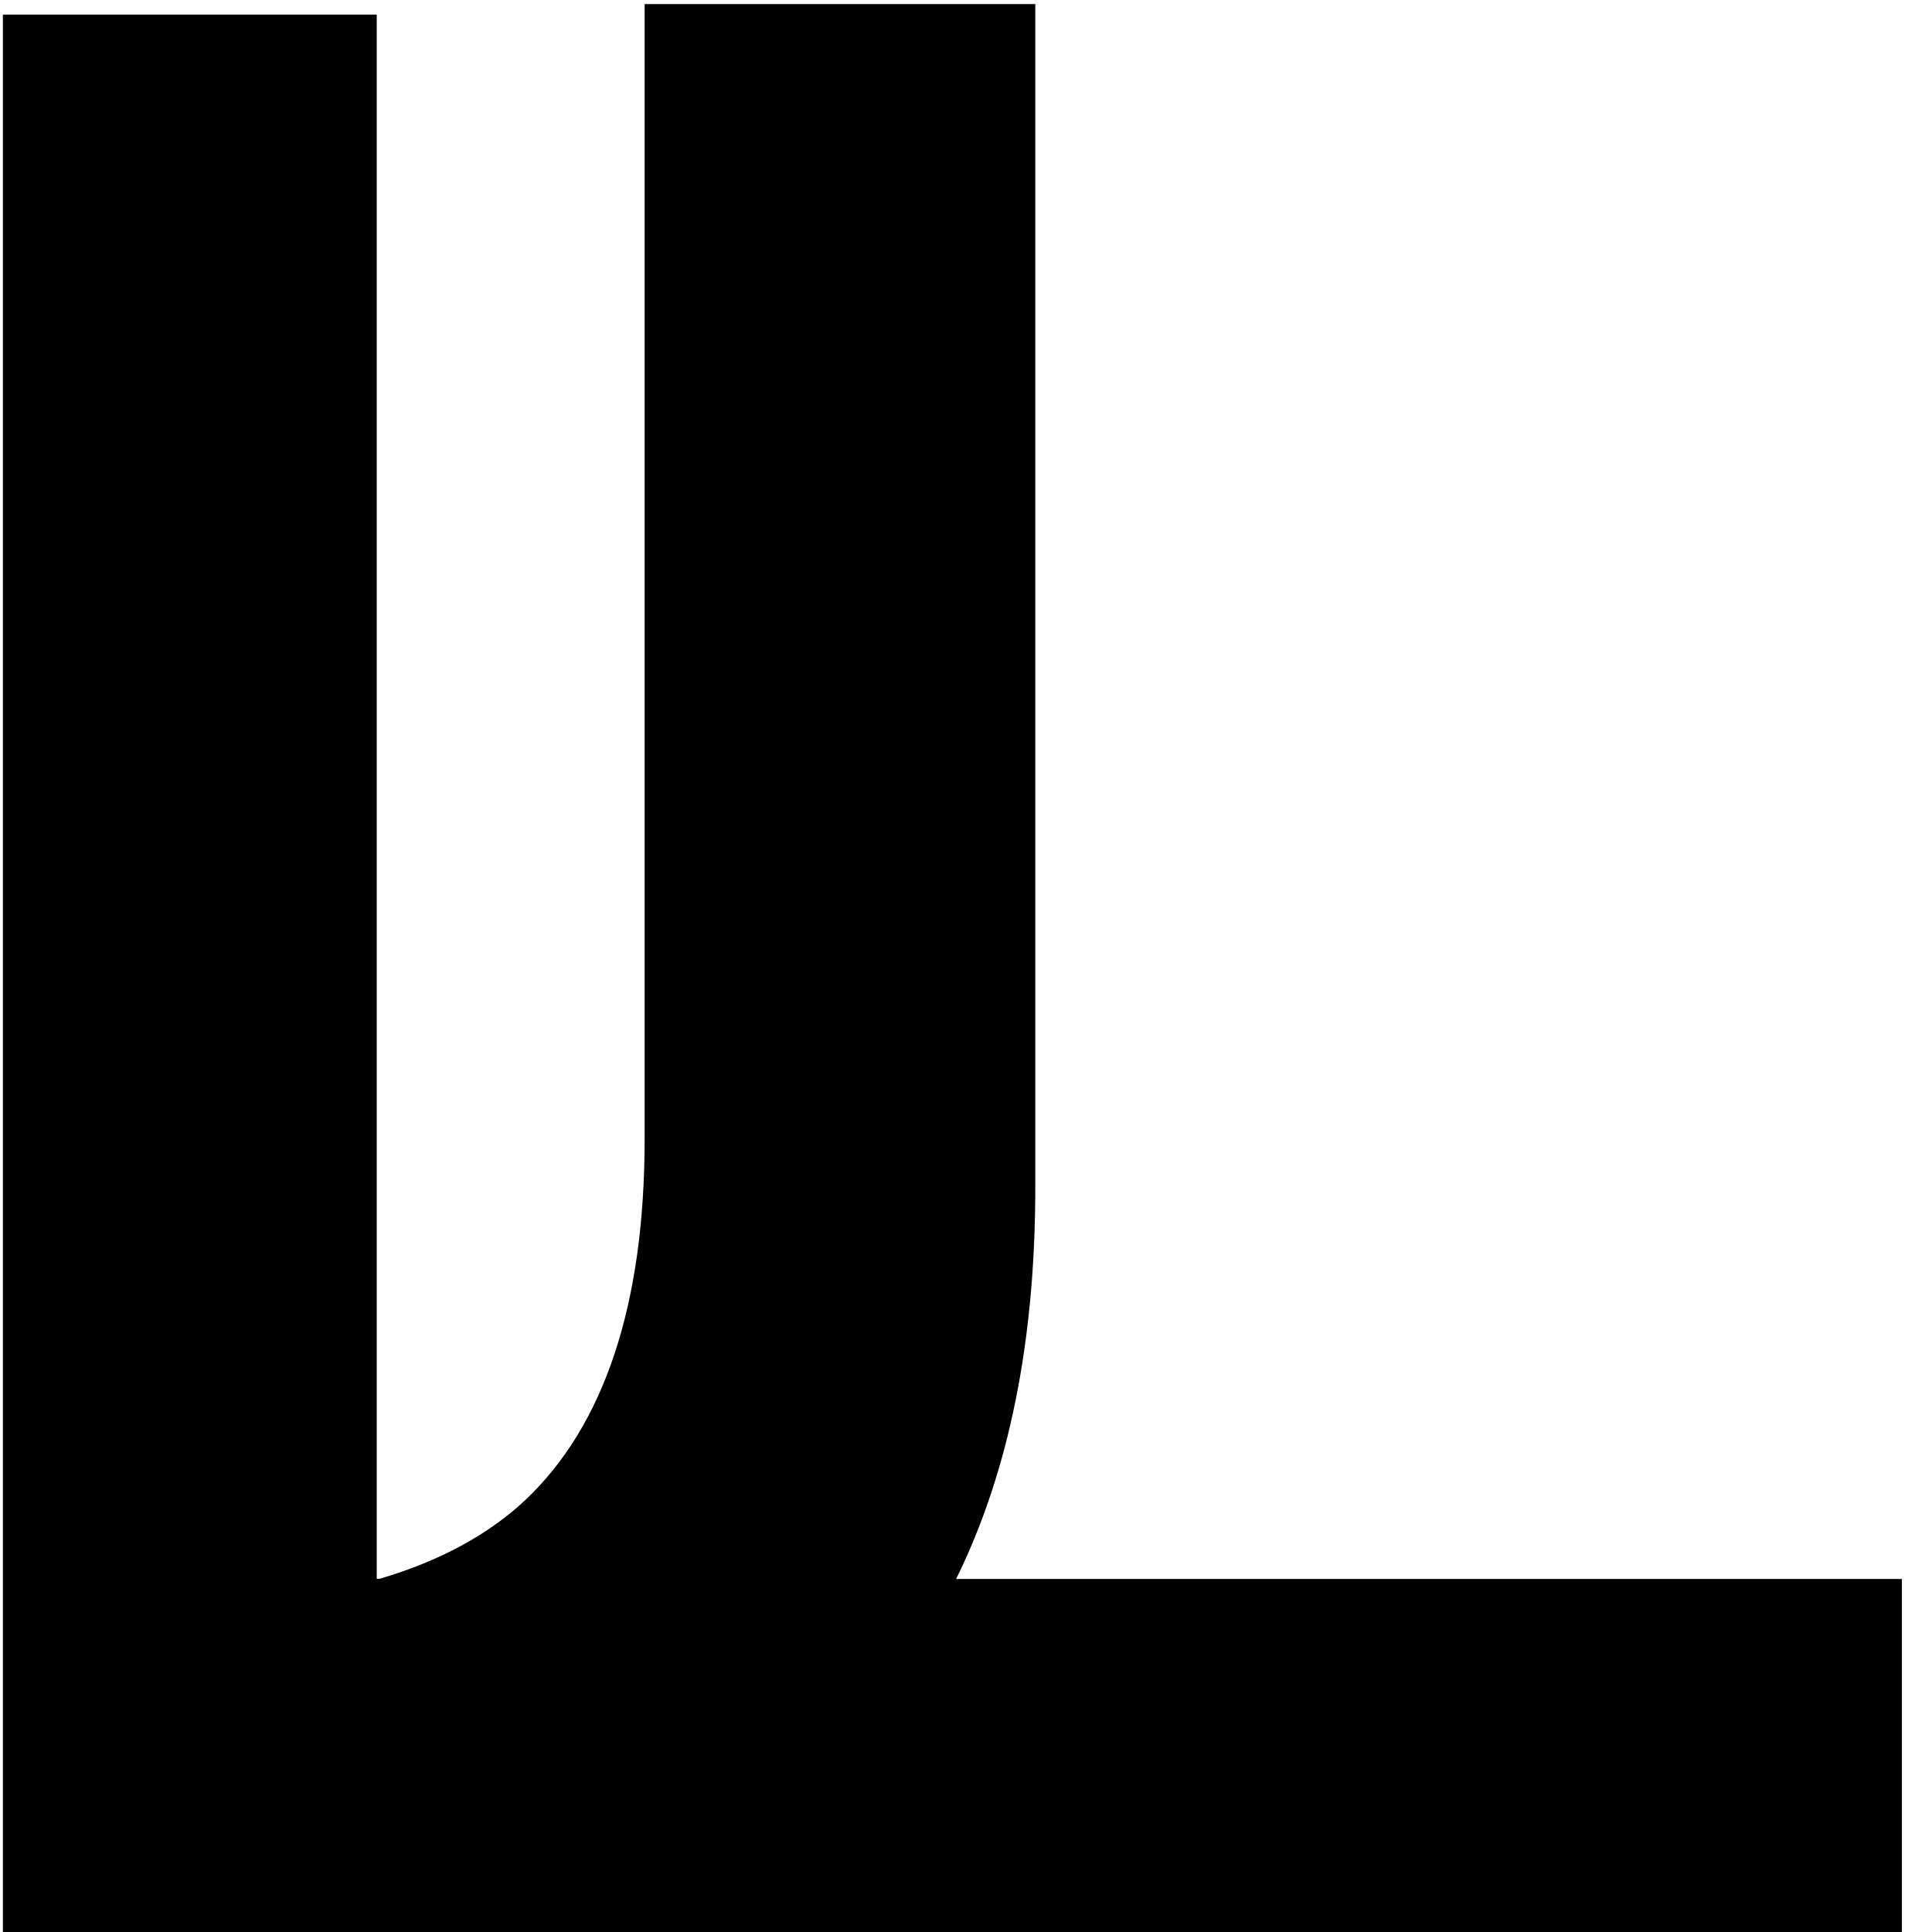<svg width="489" height="489" viewBox="0 0 489 489" fill="none" xmlns="http://www.w3.org/2000/svg">
<path fill-rule="evenodd" clip-rule="evenodd" d="M241.996 399.652C255.359 372.568 262.04 339.537 262.04 300.51V1.036H163.158V288.317C163.158 330.293 152.914 360.775 133.018 379.614C123.665 388.409 111.342 395.105 96.099 399.602H95.356V3.685H0.731V488.999H95.356H481.382V399.652H241.996Z" fill="black"/>
</svg>
